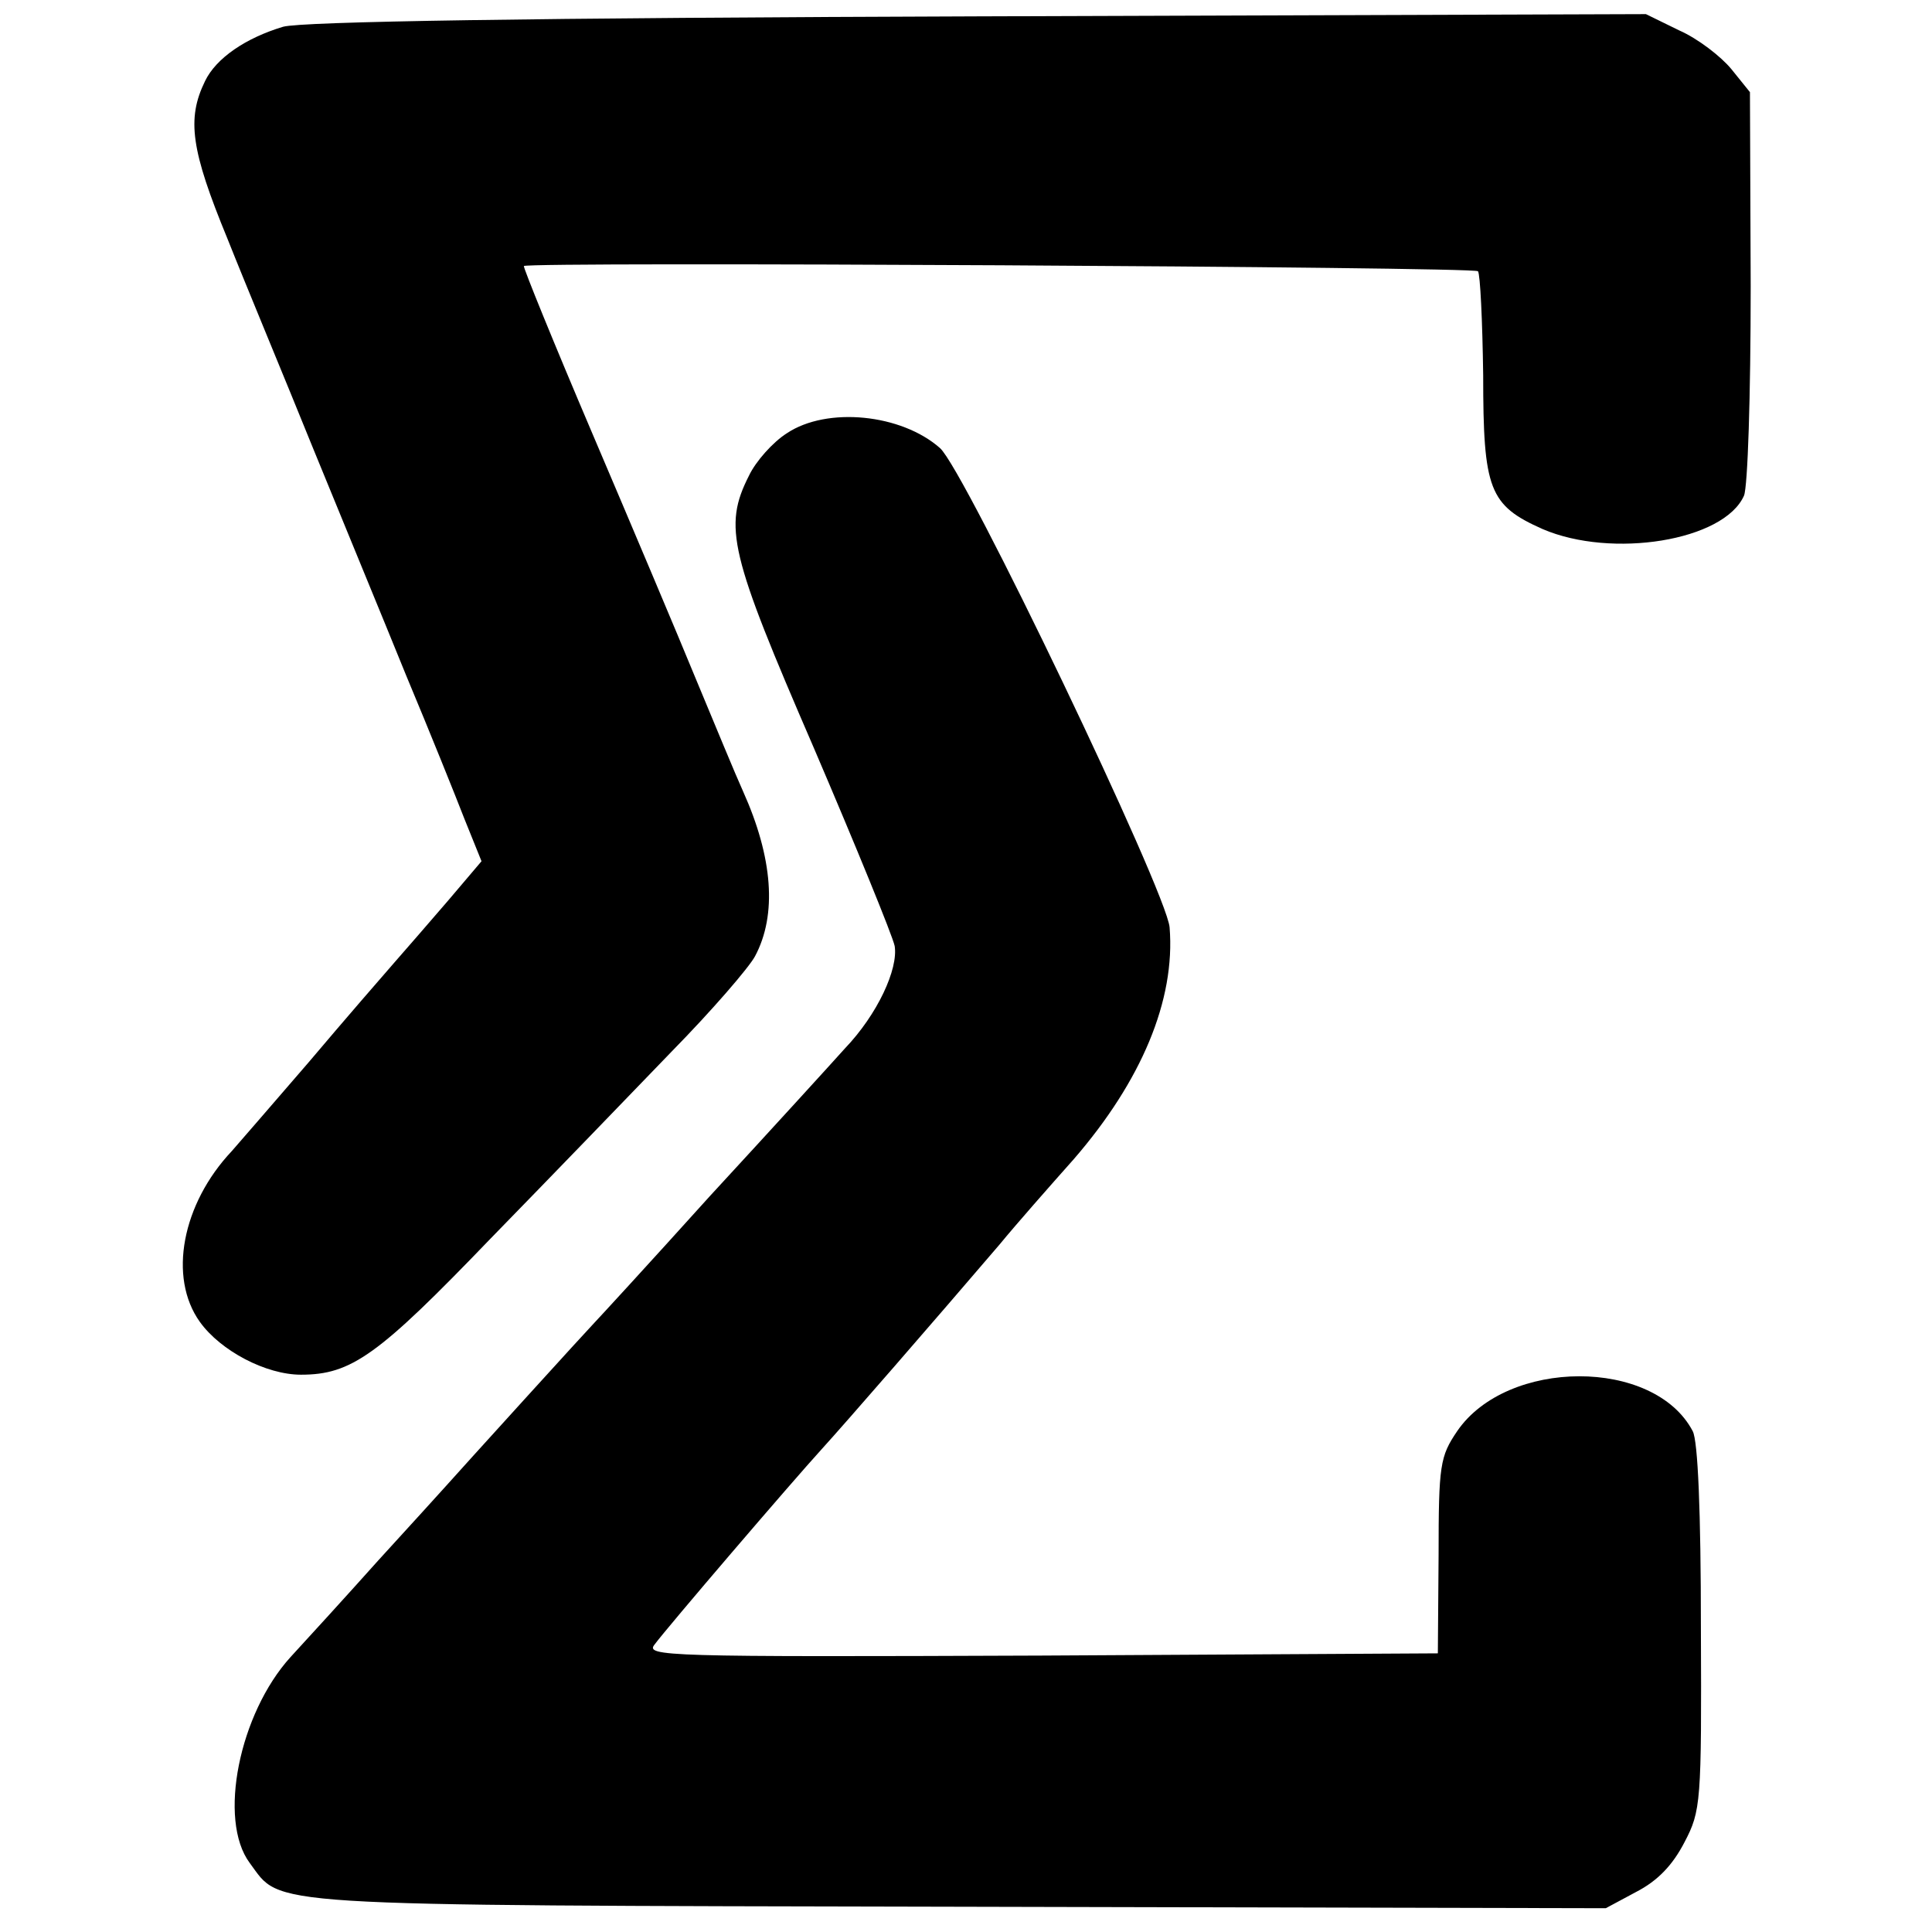 <?xml version="1.0" standalone="no"?>
<!DOCTYPE svg PUBLIC "-//W3C//DTD SVG 20010904//EN"
 "http://www.w3.org/TR/2001/REC-SVG-20010904/DTD/svg10.dtd">
<svg version="1.0" xmlns="http://www.w3.org/2000/svg"
 width="260pt" height="260pt" viewBox="0 0 260 260"
 preserveAspectRatio="xMidYMid meet">
<g transform="translate(0,260) scale(0.1,-0.1)"
fill="#000000" stroke="none">
<path d="M381 2564 c-50 -15 -90 -42 -105 -73 -25 -51 -19 -93 30 -212 25 -63
78 -190 116 -284 38 -93 95 -231 125 -305 31 -74 66 -161 78 -192 l23 -57 -45
-53 c-25 -29 -57 -66 -72 -83 -14 -16 -67 -77 -116 -135 -50 -58 -96 -111
-103 -119 -67 -71 -86 -170 -43 -230 28 -39 89 -71 136 -71 68 0 104 26 255
183 81 83 191 197 244 252 54 55 104 113 112 128 30 56 24 133 -16 222 -10 22
-38 90 -63 150 -25 61 -88 210 -140 332 -52 122 -93 223 -92 225 7 6 1278 -1
1284 -7 3 -4 6 -66 7 -140 0 -154 8 -175 80 -207 93 -40 244 -16 271 45 5 12
9 133 9 282 l-1 261 -25 31 c-14 17 -45 41 -70 52 l-45 22 -899 -3 c-604 -2
-910 -7 -935 -14z"/>
<path d="M1059 2017 c-19 -12 -42 -38 -51 -57 -35 -69 -26 -105 87 -366 57
-133 106 -253 109 -267 5 -31 -23 -92 -67 -138 -17 -19 -99 -109 -182 -199
-82 -91 -152 -167 -155 -170 -3 -3 -46 -50 -95 -104 -50 -55 -97 -107 -105
-116 -8 -9 -49 -54 -91 -100 -42 -47 -95 -105 -118 -130 -69 -76 -98 -219 -55
-277 44 -59 1 -57 952 -59 l873 -2 41 22 c29 15 49 36 65 67 22 42 23 53 22
288 0 157 -4 252 -11 265 -52 99 -250 98 -317 0 -23 -34 -25 -45 -25 -167 l-1
-132 -534 -3 c-508 -2 -533 -1 -520 15 17 23 184 218 225 263 31 34 150 171
239 275 23 28 68 79 100 115 91 105 137 214 129 312 -4 48 -276 616 -309 645
-52 46 -152 56 -206 20z"/>
</g>
</svg>
